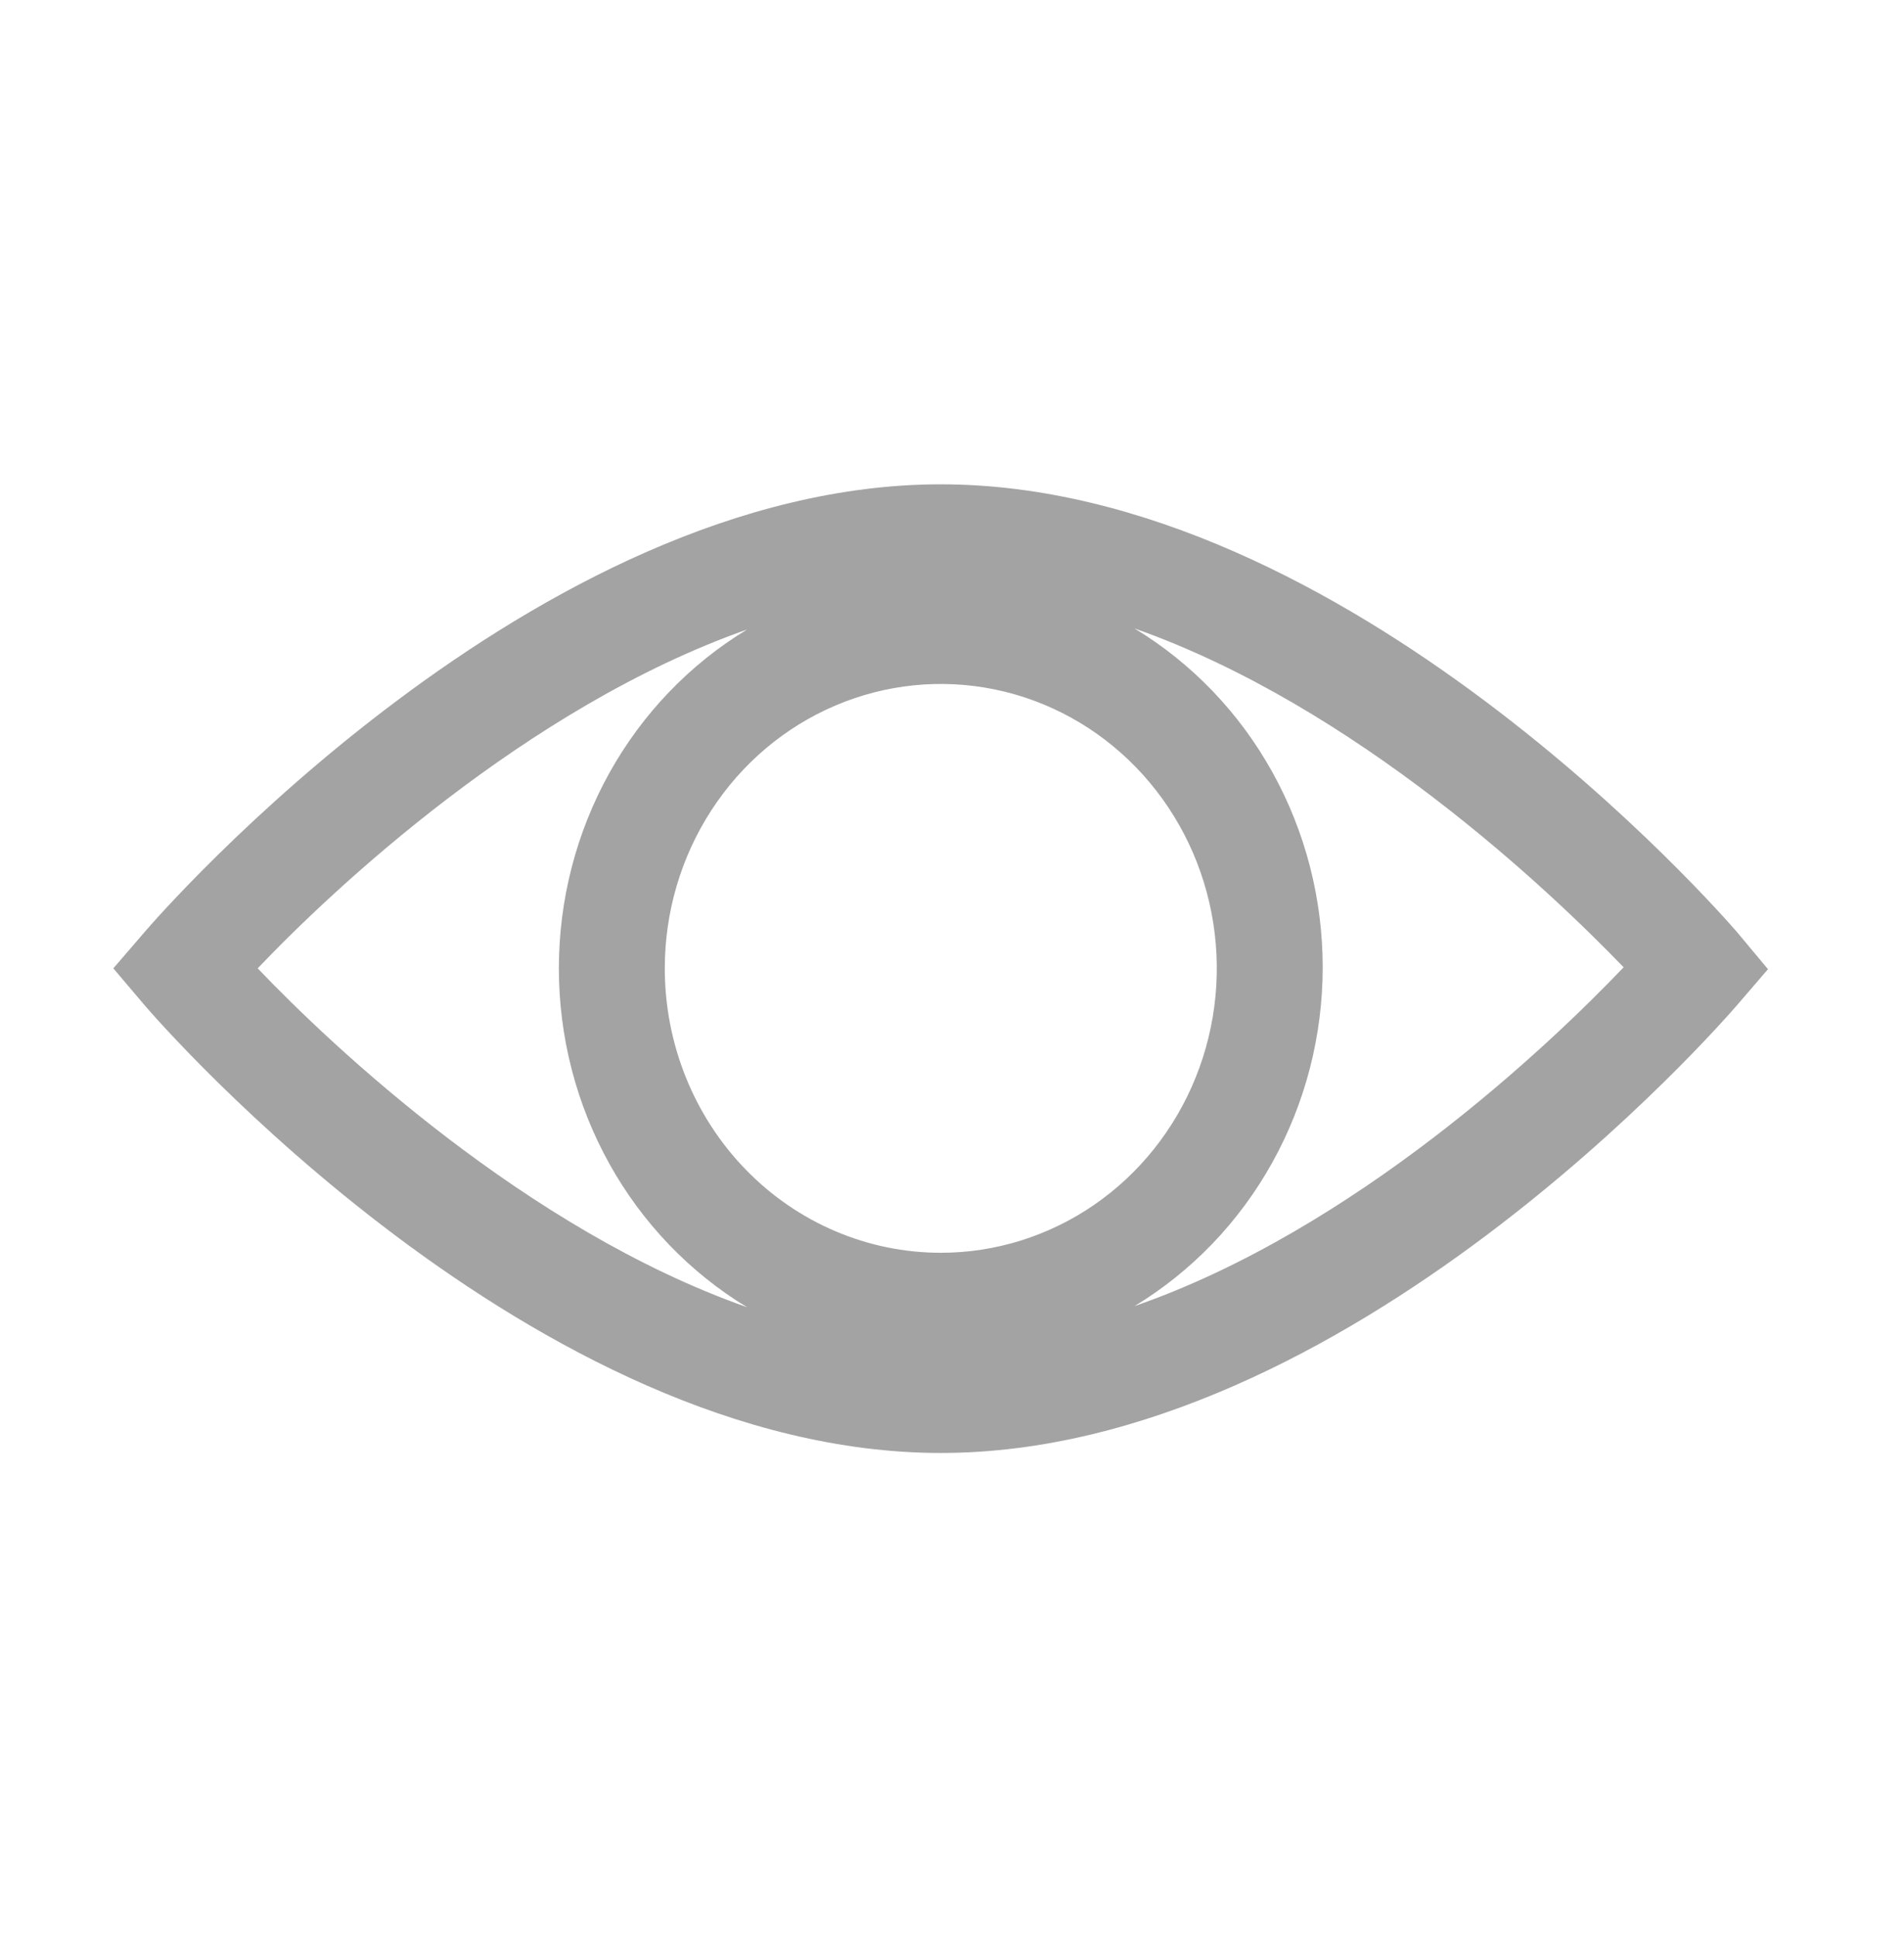 <svg width="59" height="60" viewBox="0 0 59 60" fill="none" xmlns="http://www.w3.org/2000/svg">
<path d="M53.823 28.865C53.33 28.298 41.751 15 29.153 15C16.554 15 4.967 28.298 4.482 28.865L3.512 29.991L4.482 31.135C4.967 31.702 16.546 45 29.153 45C41.759 45 53.33 31.702 53.823 31.135L54.785 30.017L53.823 28.865ZM20.6 29.991C20.6 28.249 21.102 26.546 22.042 25.098C22.981 23.649 24.317 22.52 25.88 21.854C27.443 21.187 29.162 21.012 30.821 21.352C32.48 21.692 34.004 22.531 35.2 23.763C36.396 24.995 37.211 26.564 37.541 28.273C37.871 29.982 37.702 31.753 37.054 33.362C36.407 34.972 35.311 36.348 33.904 37.316C32.498 38.283 30.844 38.8 29.153 38.8C26.884 38.8 24.709 37.872 23.105 36.22C21.501 34.568 20.6 32.328 20.6 29.991ZM23.149 19.497C21.374 20.572 19.902 22.105 18.879 23.946C17.856 25.787 17.318 27.871 17.318 29.991C17.318 32.112 17.856 34.196 18.879 36.037C19.902 37.878 21.374 39.411 23.149 40.486C16.308 38.08 10.288 32.405 7.985 29.991C10.288 27.569 16.308 21.903 23.149 19.497ZM35.156 40.452C36.931 39.377 38.404 37.844 39.426 36.003C40.449 34.163 40.987 32.078 40.987 29.958C40.987 27.837 40.449 25.753 39.426 23.912C38.404 22.071 36.931 20.538 35.156 19.464C41.99 21.869 47.976 27.535 50.312 29.958C47.976 32.405 41.99 38.08 35.156 40.452Z" fill="#A4A3A3"/>
</svg>
